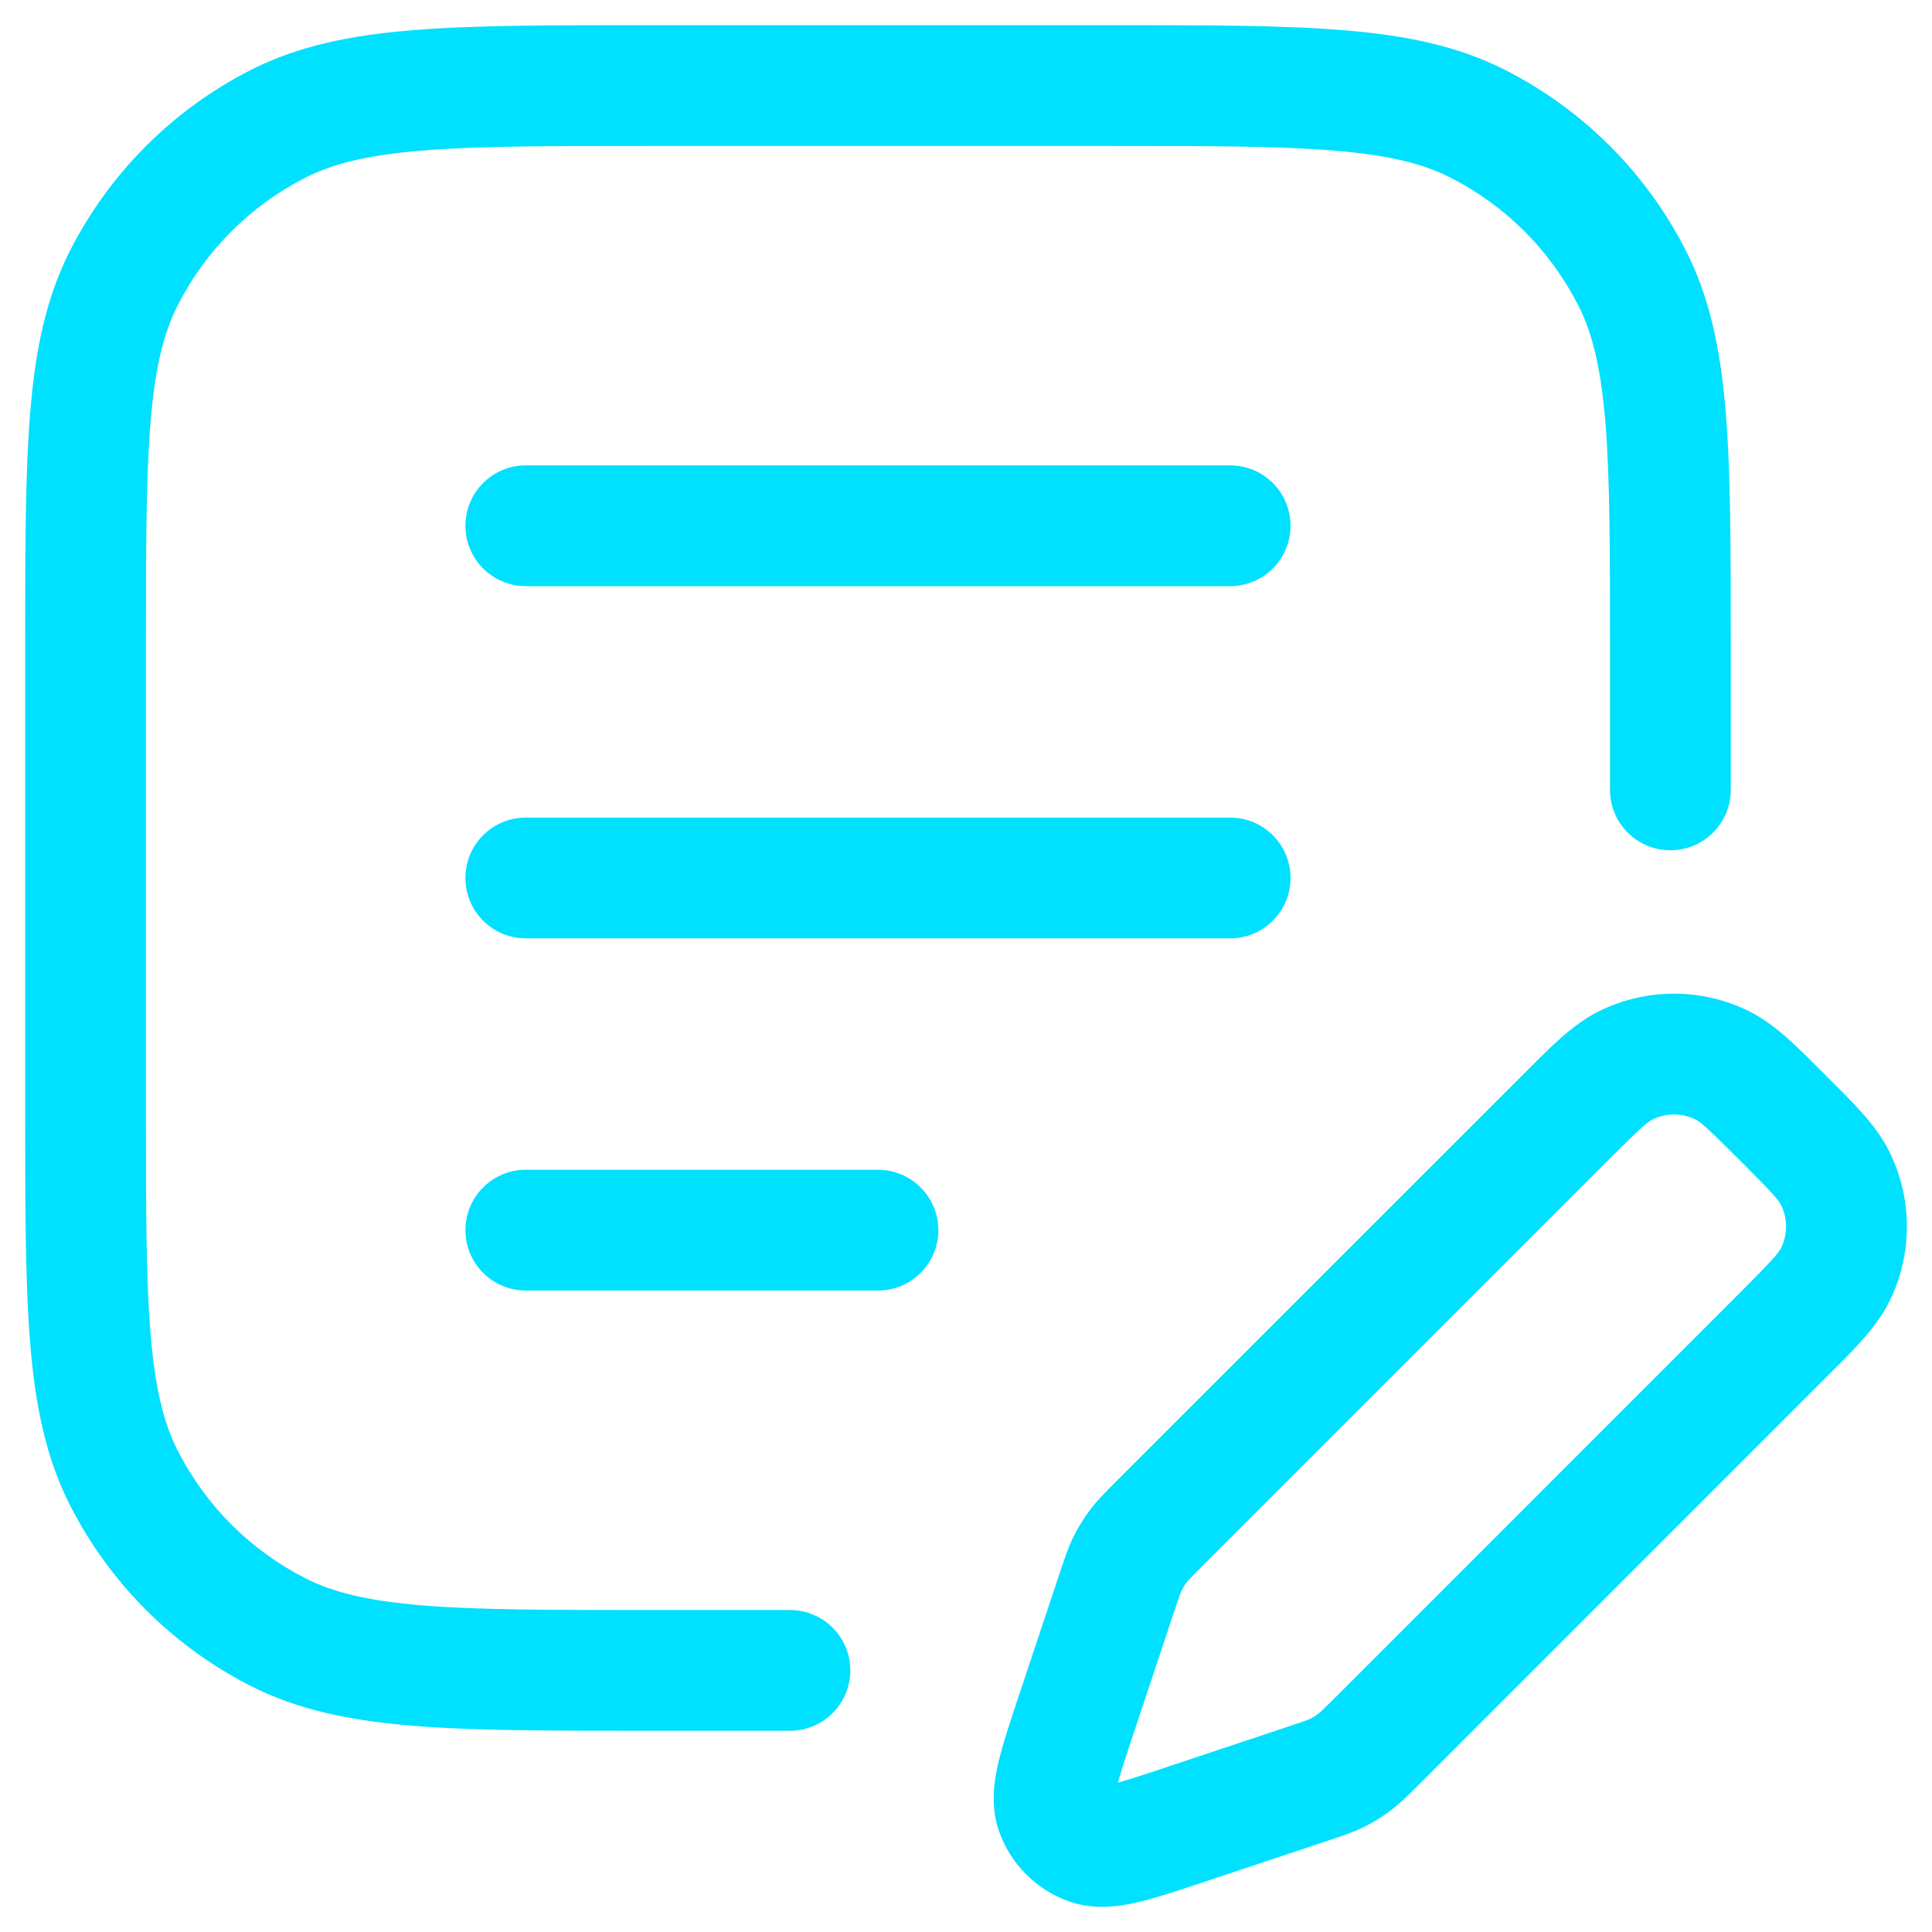 <svg xmlns="http://www.w3.org/2000/svg" width="32" height="32" viewBox="0 0 32 32" fill="none"><path d="M4.602 27.031L5.056 26.14H5.056L4.602 27.031ZM2.053 24.482L1.162 24.936H1.162L2.053 24.482ZM24.482 2.053L24.936 1.162V1.162L24.482 2.053ZM27.031 4.602L26.14 5.056V5.056L27.031 4.602ZM4.602 2.053L5.056 2.944L4.602 2.053ZM2.053 4.602L2.944 5.056L2.053 4.602ZM26.667 13.083C26.667 13.636 27.115 14.083 27.667 14.083C28.219 14.083 28.667 13.636 28.667 13.083H26.667ZM13.084 28.667C13.636 28.667 14.084 28.219 14.084 27.667C14.084 27.114 13.636 26.667 13.084 26.667V28.667ZM8.709 7.708C8.156 7.708 7.709 8.156 7.709 8.708C7.709 9.261 8.156 9.708 8.709 9.708V7.708ZM20.375 9.708C20.928 9.708 21.375 9.261 21.375 8.708C21.375 8.156 20.928 7.708 20.375 7.708V9.708ZM8.709 13.542C8.156 13.542 7.709 13.989 7.709 14.542C7.709 15.094 8.156 15.542 8.709 15.542V13.542ZM20.375 15.542C20.928 15.542 21.375 15.094 21.375 14.542C21.375 13.989 20.928 13.542 20.375 13.542V15.542ZM8.709 19.375C8.156 19.375 7.709 19.823 7.709 20.375C7.709 20.927 8.156 21.375 8.709 21.375V19.375ZM14.542 21.375C15.094 21.375 15.542 20.927 15.542 20.375C15.542 19.823 15.094 19.375 14.542 19.375V21.375ZM17.828 28.391L18.777 28.707L17.828 28.391ZM18.503 26.366L17.554 26.05V26.05L18.503 26.366ZM19.199 25.239L19.906 25.947L19.906 25.947L19.199 25.239ZM25.925 18.514L25.218 17.807L25.218 17.807L25.925 18.514ZM29.528 22.117L30.235 22.824L29.528 22.117ZM22.803 28.843L22.096 28.136V28.136L22.803 28.843ZM21.676 29.539L21.992 30.488H21.992L21.676 29.539ZM19.651 30.214L19.967 31.163H19.967L19.651 30.214ZM22.433 29.188L23.035 29.986H23.035L22.433 29.188ZM22.149 29.363L21.705 28.467L22.149 29.363ZM29.528 18.514L28.821 19.221L29.528 18.514ZM30.396 19.515L31.292 19.072V19.072L30.396 19.515ZM30.396 21.116L31.292 21.559L30.396 21.116ZM26.927 17.646L27.371 18.542V18.542L26.927 17.646ZM28.526 17.646L28.082 18.542L28.082 18.542L28.526 17.646ZM18.679 25.893L19.575 26.337L18.679 25.893ZM18.855 25.609L18.056 25.007V25.007L18.855 25.609ZM17.492 30.004L18.434 29.668L17.492 30.004ZM18.038 30.55L17.702 31.492H17.702L18.038 30.55ZM10.75 2.417H18.334V0.417H10.75V2.417ZM2.417 18.333V10.75H0.417V18.333H2.417ZM10.75 26.667C9.1 26.667 7.923 26.666 7 26.591C6.09 26.516 5.515 26.374 5.056 26.14L4.148 27.922C4.936 28.324 5.803 28.499 6.838 28.584C7.86 28.668 9.133 28.667 10.75 28.667V26.667ZM0.417 18.333C0.417 19.95 0.416 21.223 0.5 22.246C0.584 23.281 0.76 24.147 1.162 24.936L2.944 24.028C2.71 23.568 2.568 22.994 2.493 22.083C2.418 21.161 2.417 19.983 2.417 18.333H0.417ZM5.056 26.14C4.147 25.677 3.407 24.937 2.944 24.028L1.162 24.936C1.817 26.221 2.862 27.267 4.148 27.922L5.056 26.14ZM18.334 2.417C19.984 2.417 21.161 2.418 22.084 2.493C22.994 2.567 23.569 2.709 24.028 2.944L24.936 1.162C24.148 0.76 23.281 0.584 22.246 0.5C21.224 0.416 19.951 0.417 18.334 0.417V2.417ZM28.667 10.75C28.667 9.133 28.668 7.86 28.584 6.837C28.5 5.803 28.324 4.936 27.922 4.148L26.14 5.056C26.374 5.515 26.516 6.089 26.591 7C26.666 7.923 26.667 9.1 26.667 10.75H28.667ZM24.028 2.944C24.937 3.407 25.677 4.146 26.14 5.056L27.922 4.148C27.267 2.862 26.222 1.817 24.936 1.162L24.028 2.944ZM10.75 0.417C9.133 0.417 7.86 0.416 6.838 0.5C5.803 0.584 4.936 0.76 4.148 1.162L5.056 2.944C5.515 2.709 6.09 2.567 7 2.493C7.923 2.418 9.1 2.417 10.75 2.417V0.417ZM2.417 10.75C2.417 9.1 2.418 7.923 2.493 7C2.568 6.089 2.71 5.515 2.944 5.056L1.162 4.148C0.76 4.936 0.584 5.803 0.5 6.837C0.416 7.86 0.417 9.133 0.417 10.75H2.417ZM4.148 1.162C2.862 1.817 1.817 2.862 1.162 4.148L2.944 5.056C3.407 4.146 4.147 3.407 5.056 2.944L4.148 1.162ZM26.667 10.75V13.083H28.667V10.75H26.667ZM10.75 28.667H13.084V26.667H10.75V28.667ZM8.709 9.708H20.375V7.708H8.709V9.708ZM8.709 15.542H20.375V13.542H8.709V15.542ZM8.709 21.375H14.542V19.375H8.709V21.375ZM18.777 28.707L19.451 26.682L17.554 26.05L16.879 28.075L18.777 28.707ZM19.906 25.947L26.632 19.221L25.218 17.807L18.492 24.532L19.906 25.947ZM28.821 21.41L22.096 28.136L23.51 29.55L30.235 22.824L28.821 21.41ZM21.36 28.59L19.335 29.265L19.967 31.163L21.992 30.488L21.36 28.59ZM22.096 28.136C21.897 28.334 21.863 28.365 21.831 28.389L23.035 29.986C23.204 29.859 23.349 29.71 23.51 29.55L22.096 28.136ZM21.992 30.488C22.207 30.416 22.405 30.353 22.594 30.259L21.705 28.467C21.669 28.485 21.626 28.502 21.36 28.59L21.992 30.488ZM21.831 28.389C21.791 28.419 21.749 28.445 21.705 28.467L22.594 30.259C22.749 30.182 22.897 30.09 23.035 29.986L21.831 28.389ZM28.821 19.221C29.369 19.769 29.46 19.879 29.5 19.96L31.292 19.072C31.07 18.622 30.669 18.241 30.235 17.807L28.821 19.221ZM30.235 22.824C30.669 22.39 31.07 22.009 31.292 21.559L29.5 20.672C29.46 20.752 29.369 20.862 28.821 21.41L30.235 22.824ZM29.5 19.96C29.611 20.184 29.611 20.447 29.5 20.672L31.292 21.559C31.681 20.776 31.681 19.855 31.292 19.072L29.5 19.96ZM26.632 19.221C27.18 18.673 27.29 18.582 27.371 18.542L26.483 16.75C26.034 16.972 25.652 17.373 25.218 17.807L26.632 19.221ZM30.235 17.807C29.801 17.373 29.42 16.972 28.971 16.75L28.082 18.542C28.163 18.582 28.273 18.673 28.821 19.221L30.235 17.807ZM27.371 18.542C27.595 18.431 27.858 18.431 28.082 18.542L28.971 16.75C28.187 16.361 27.266 16.361 26.483 16.75L27.371 18.542ZM19.451 26.683C19.54 26.416 19.557 26.373 19.575 26.337L17.783 25.448C17.689 25.637 17.626 25.834 17.554 26.05L19.451 26.683ZM18.492 24.532C18.332 24.693 18.183 24.838 18.056 25.007L19.653 26.211C19.677 26.179 19.708 26.145 19.906 25.947L18.492 24.532ZM19.575 26.337C19.597 26.293 19.623 26.251 19.653 26.211L18.056 25.007C17.952 25.145 17.86 25.293 17.783 25.448L19.575 26.337ZM16.879 28.075C16.739 28.496 16.611 28.877 16.537 29.189C16.468 29.486 16.397 29.909 16.55 30.34L18.434 29.668C18.483 29.806 18.433 29.863 18.484 29.646C18.532 29.445 18.624 29.166 18.777 28.707L16.879 28.075ZM19.335 29.265C18.876 29.418 18.597 29.51 18.396 29.558C18.179 29.608 18.236 29.559 18.374 29.608L17.702 31.492C18.133 31.645 18.556 31.574 18.853 31.505C19.165 31.431 19.546 31.303 19.967 31.163L19.335 29.265ZM16.55 30.34C16.742 30.877 17.165 31.3 17.702 31.492L18.374 29.608C18.402 29.618 18.424 29.64 18.434 29.668L16.55 30.34Z" fill="#00E0FF"></path></svg>